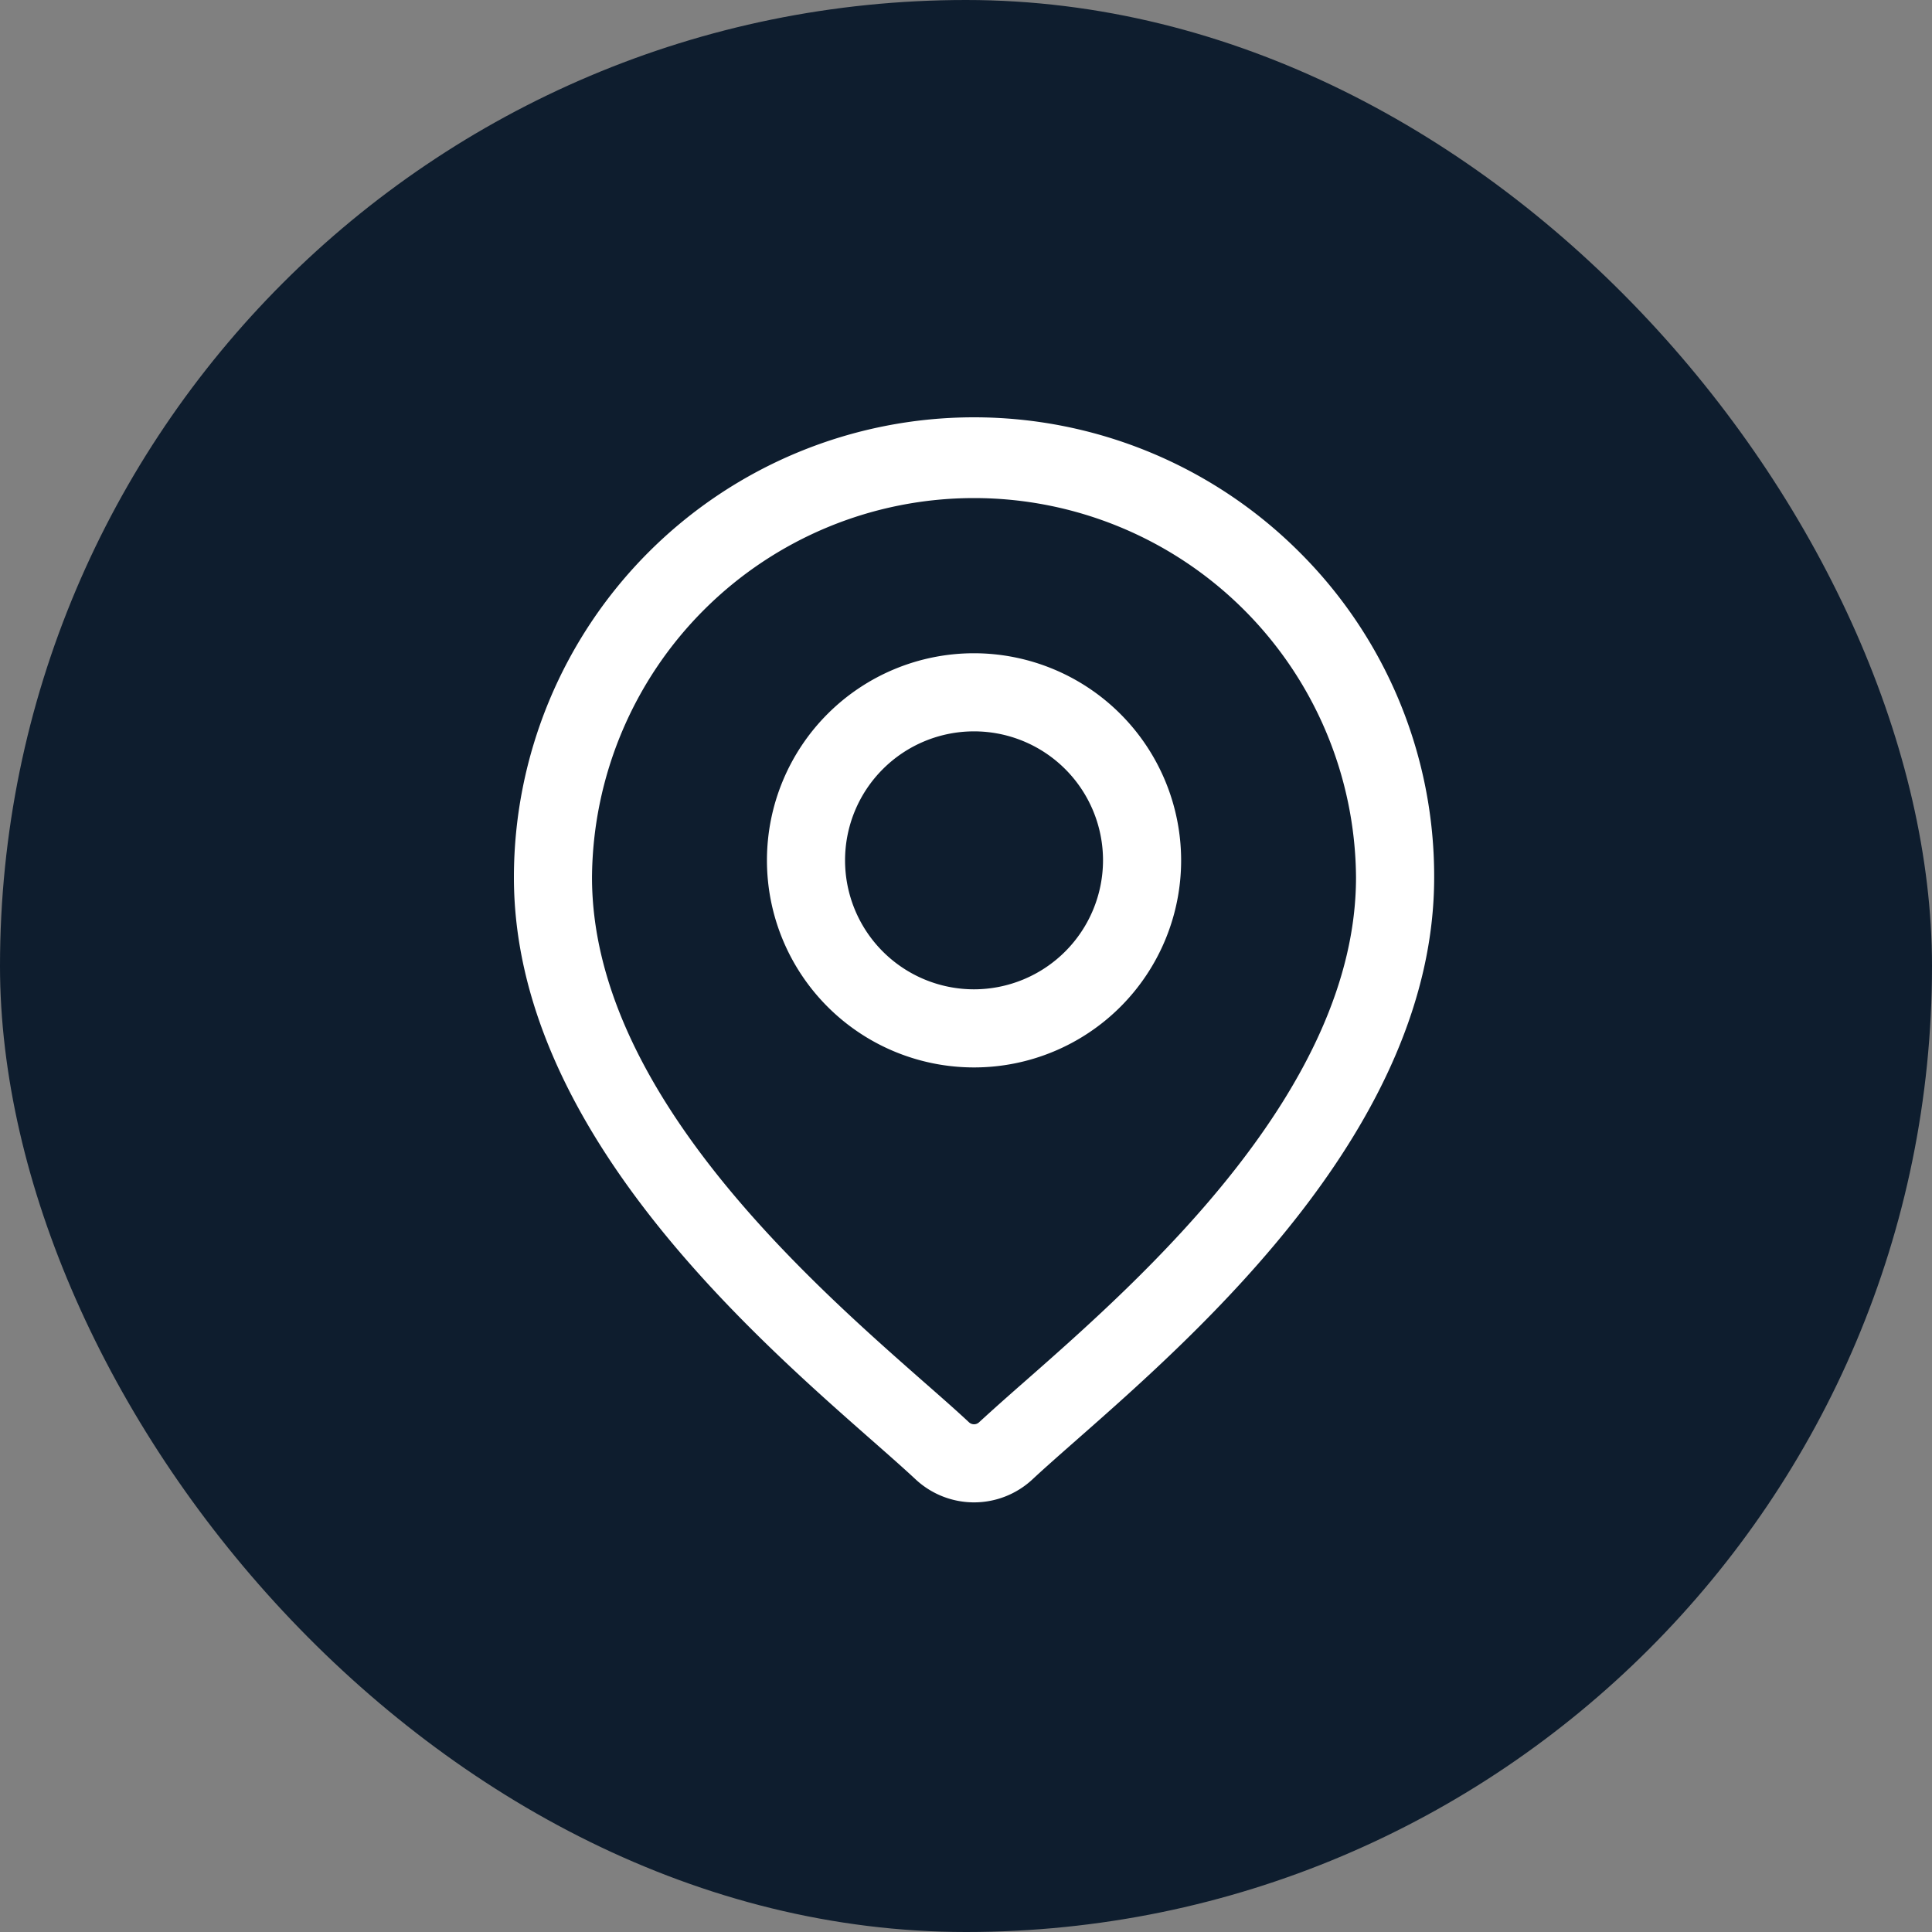 <svg xmlns="http://www.w3.org/2000/svg" width="100" height="100" viewBox="0 0 100 100">
  <rect x="0" y="0" width="100" height="100" fill="#808080" stroke="none"/>
  <g id="Group_3667" data-name="Group 3667" transform="translate(-416 -14123)">
    <rect id="Rectangle_1224" data-name="Rectangle 1224" width="100" height="100" rx="50" transform="translate(416 14123)" fill="#0e1d2e"/>
    <g id="location" transform="translate(443 14145)">
      <g id="Group_3662" data-name="Group 3662" transform="translate(0)">
        <g id="Group_3661" data-name="Group 3661" transform="translate(0)">
          <path id="Path_22686" data-name="Path 22686" d="M79.424,6.858A23.416,23.416,0,0,0,39.451,23.416c0,12.653,11.963,23.176,18.391,28.83.893.786,1.664,1.464,2.279,2.038a4.035,4.035,0,0,0,5.492,0c.615-.574,1.386-1.252,2.279-2.038,6.427-5.654,18.391-16.178,18.391-28.83A23.263,23.263,0,0,0,79.424,6.858ZM65.75,49.811c-.913.8-1.7,1.5-2.351,2.1a.782.782,0,0,1-1.065,0c-.65-.607-1.438-1.3-2.351-2.1-6.042-5.315-17.29-15.209-17.29-26.4a20.173,20.173,0,0,1,40.345,0C83.039,34.6,71.792,44.5,65.75,49.811Z" transform="translate(-39.451)" fill="#fff" stroke="#fff" stroke-width="0.8"/>
        </g>
      </g>
      <g id="Group_3664" data-name="Group 3664" transform="translate(13.097 12.212)">
        <g id="Group_3663" data-name="Group 3663">
          <path id="Path_22687" data-name="Path 22687" d="M170.889,112.938a10.319,10.319,0,1,0,10.319,10.319A10.331,10.331,0,0,0,170.889,112.938Zm0,17.395a7.076,7.076,0,1,1,7.076-7.076A7.084,7.084,0,0,1,170.889,130.333Z" transform="translate(-160.57 -112.938)" fill="#fff" stroke="#fff" stroke-width="0.8"/>
        </g>
      </g>
    </g>
  </g>
</svg>
